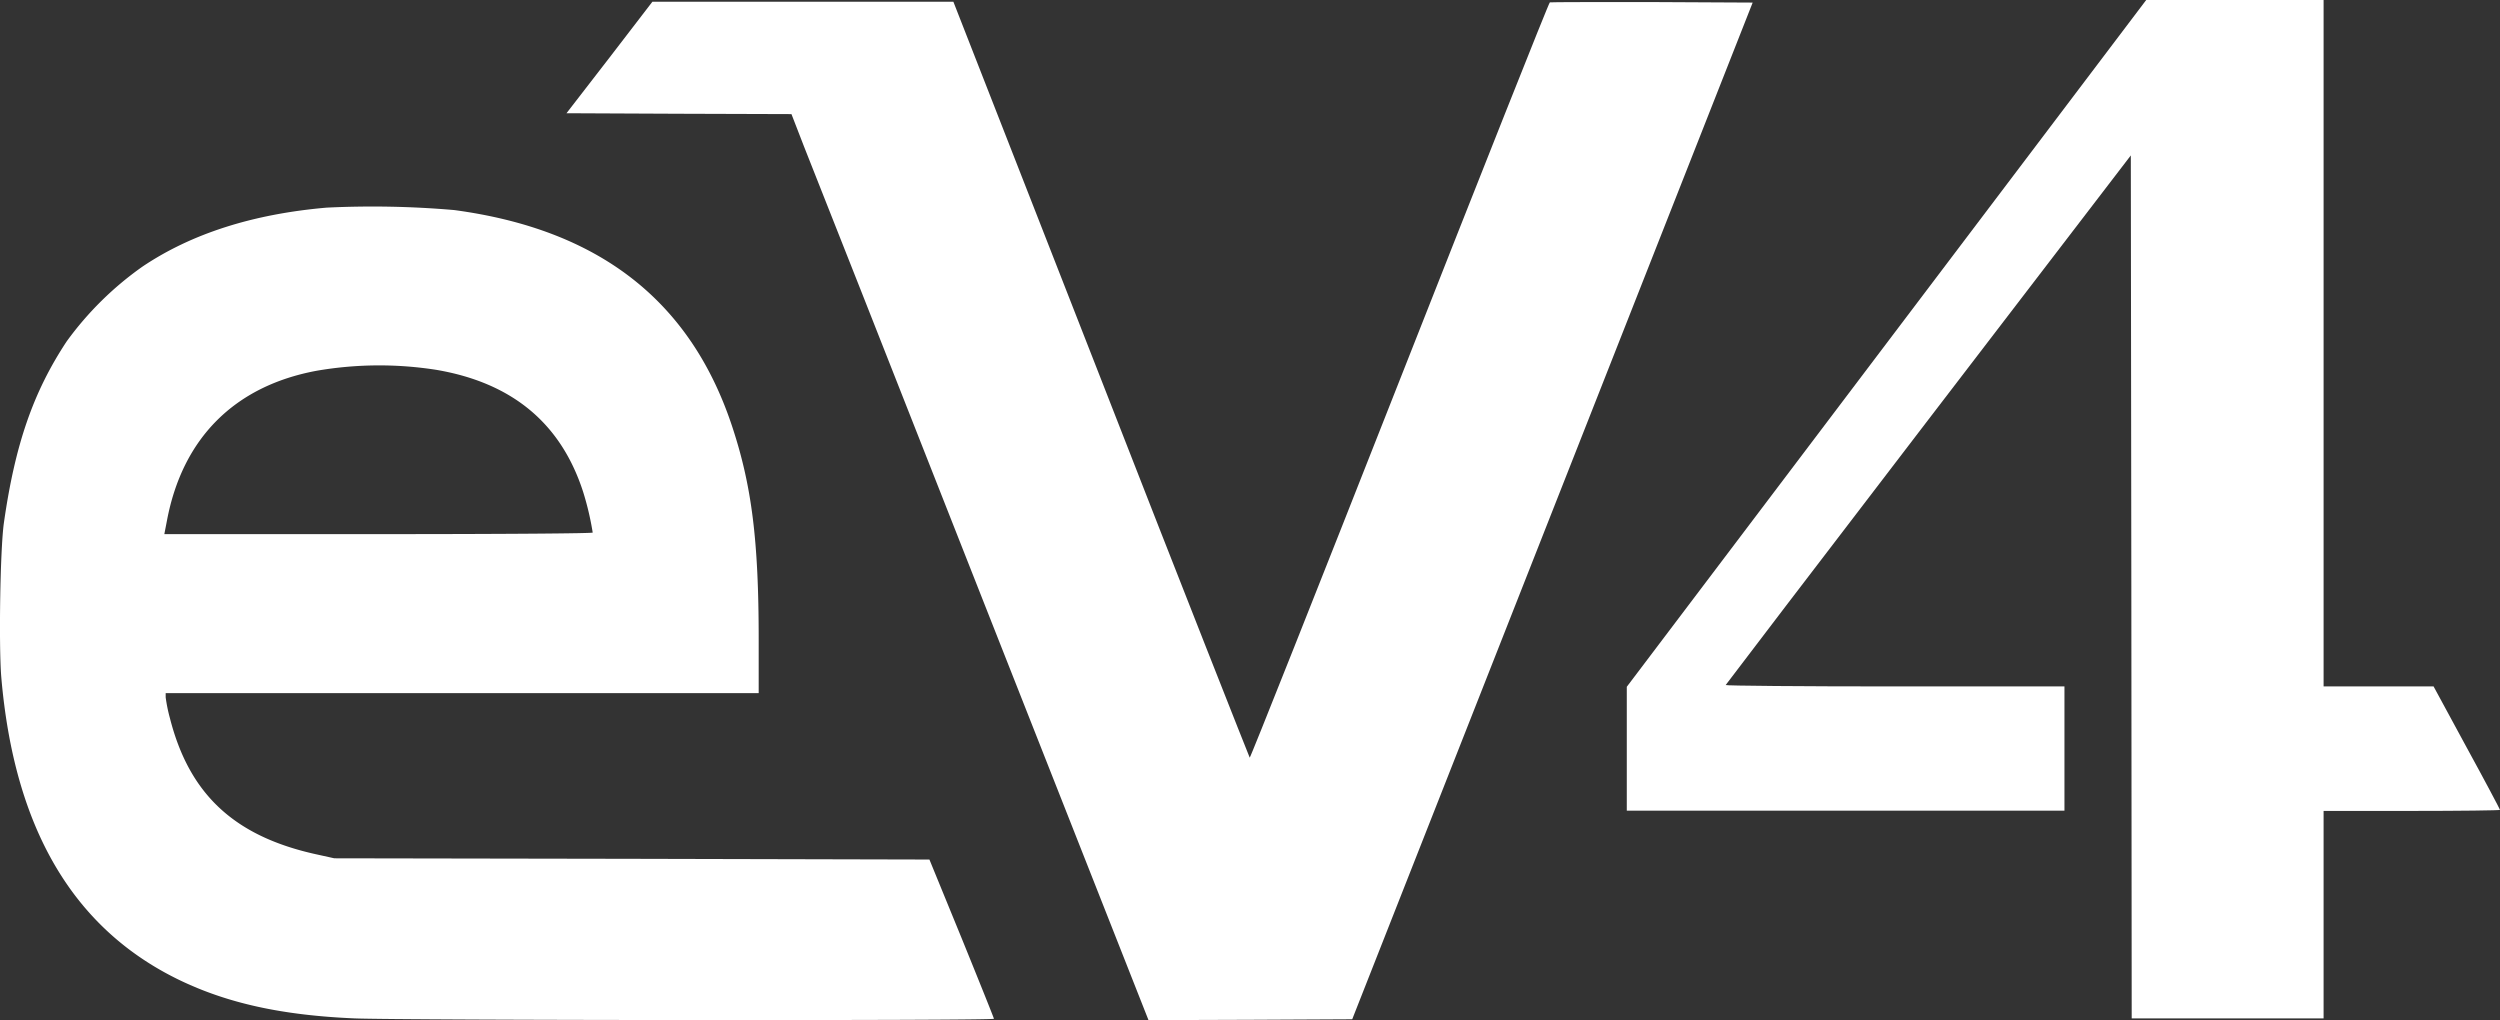 <svg id="Capa_1" data-name="Capa 1" xmlns="http://www.w3.org/2000/svg" viewBox="0 0 484.39 197.66"><rect x="0" y="0" width="484.39" height="197.66" fill="#333333" stroke="none"/><defs><style>.cls-1{fill:#fff;}</style></defs><title>logo-ev4-2019-full-white</title><path class="cls-1" d="M365.52,66.53,315.2,133.07v24H400V133H367.09c-18,0-32.79-.13-32.73-.27s17.76-23.32,39.3-51.46l39.2-51.16.1,83.59.07,83.62h37.18v-40.2H467.3c9.41,0,17.09-.1,17.09-.2s-2.88-5.56-6.44-12.06L471.52,133H450.21V0H415.84Z" transform="translate(0)"/><path class="cls-1" d="M118.1,11.15l-8.34,10.79,21.78.1,21.81.07,2.44,6.3c1.38,3.45,17,43,34.61,87.77l32.13,81.48,19.73-.07,19.74-.1L300.79,99,339.59.5,320.12.4c-10.72,0-19.63,0-19.83.06S287,33.53,271.14,73.8s-28.91,73.14-29,73S229,113.67,213.33,73.47L184.72.33H126.41Z" transform="translate(0)"/><path class="cls-1" d="M63.29,40.23Q41.83,42.09,27.6,51.66a62.8,62.8,0,0,0-14.69,14.5c-6.5,9.85-10,20-12.16,35.18-.71,5.09-1,23.42-.51,29.75,2.48,29.32,13.87,48.75,34.38,58.73,9.41,4.56,20,6.9,34.1,7.5,8.71.37,123.86.47,123.86.07,0-.13-2.81-7.13-6.23-15.54l-6.27-15.31-57.65-.14-57.66-.1-3.35-.74c-16-3.48-24.76-11.65-28.51-26.46a30.15,30.15,0,0,1-.81-4v-.8H147V123.85c0-19.13-1.34-29.81-5.2-41.4C133.71,58.19,116,44.45,88,40.7A183.75,183.75,0,0,0,63.29,40.23ZM84.54,71.66C99.28,74.17,108.72,82.05,113,95.35a55.75,55.75,0,0,1,1.84,7.84c0,.16-16,.3-41.5.3H31.84l.5-2.58c3-16,13.1-26.13,29.05-29.08A71.37,71.37,0,0,1,84.54,71.66Z" transform="translate(0)"/></svg>